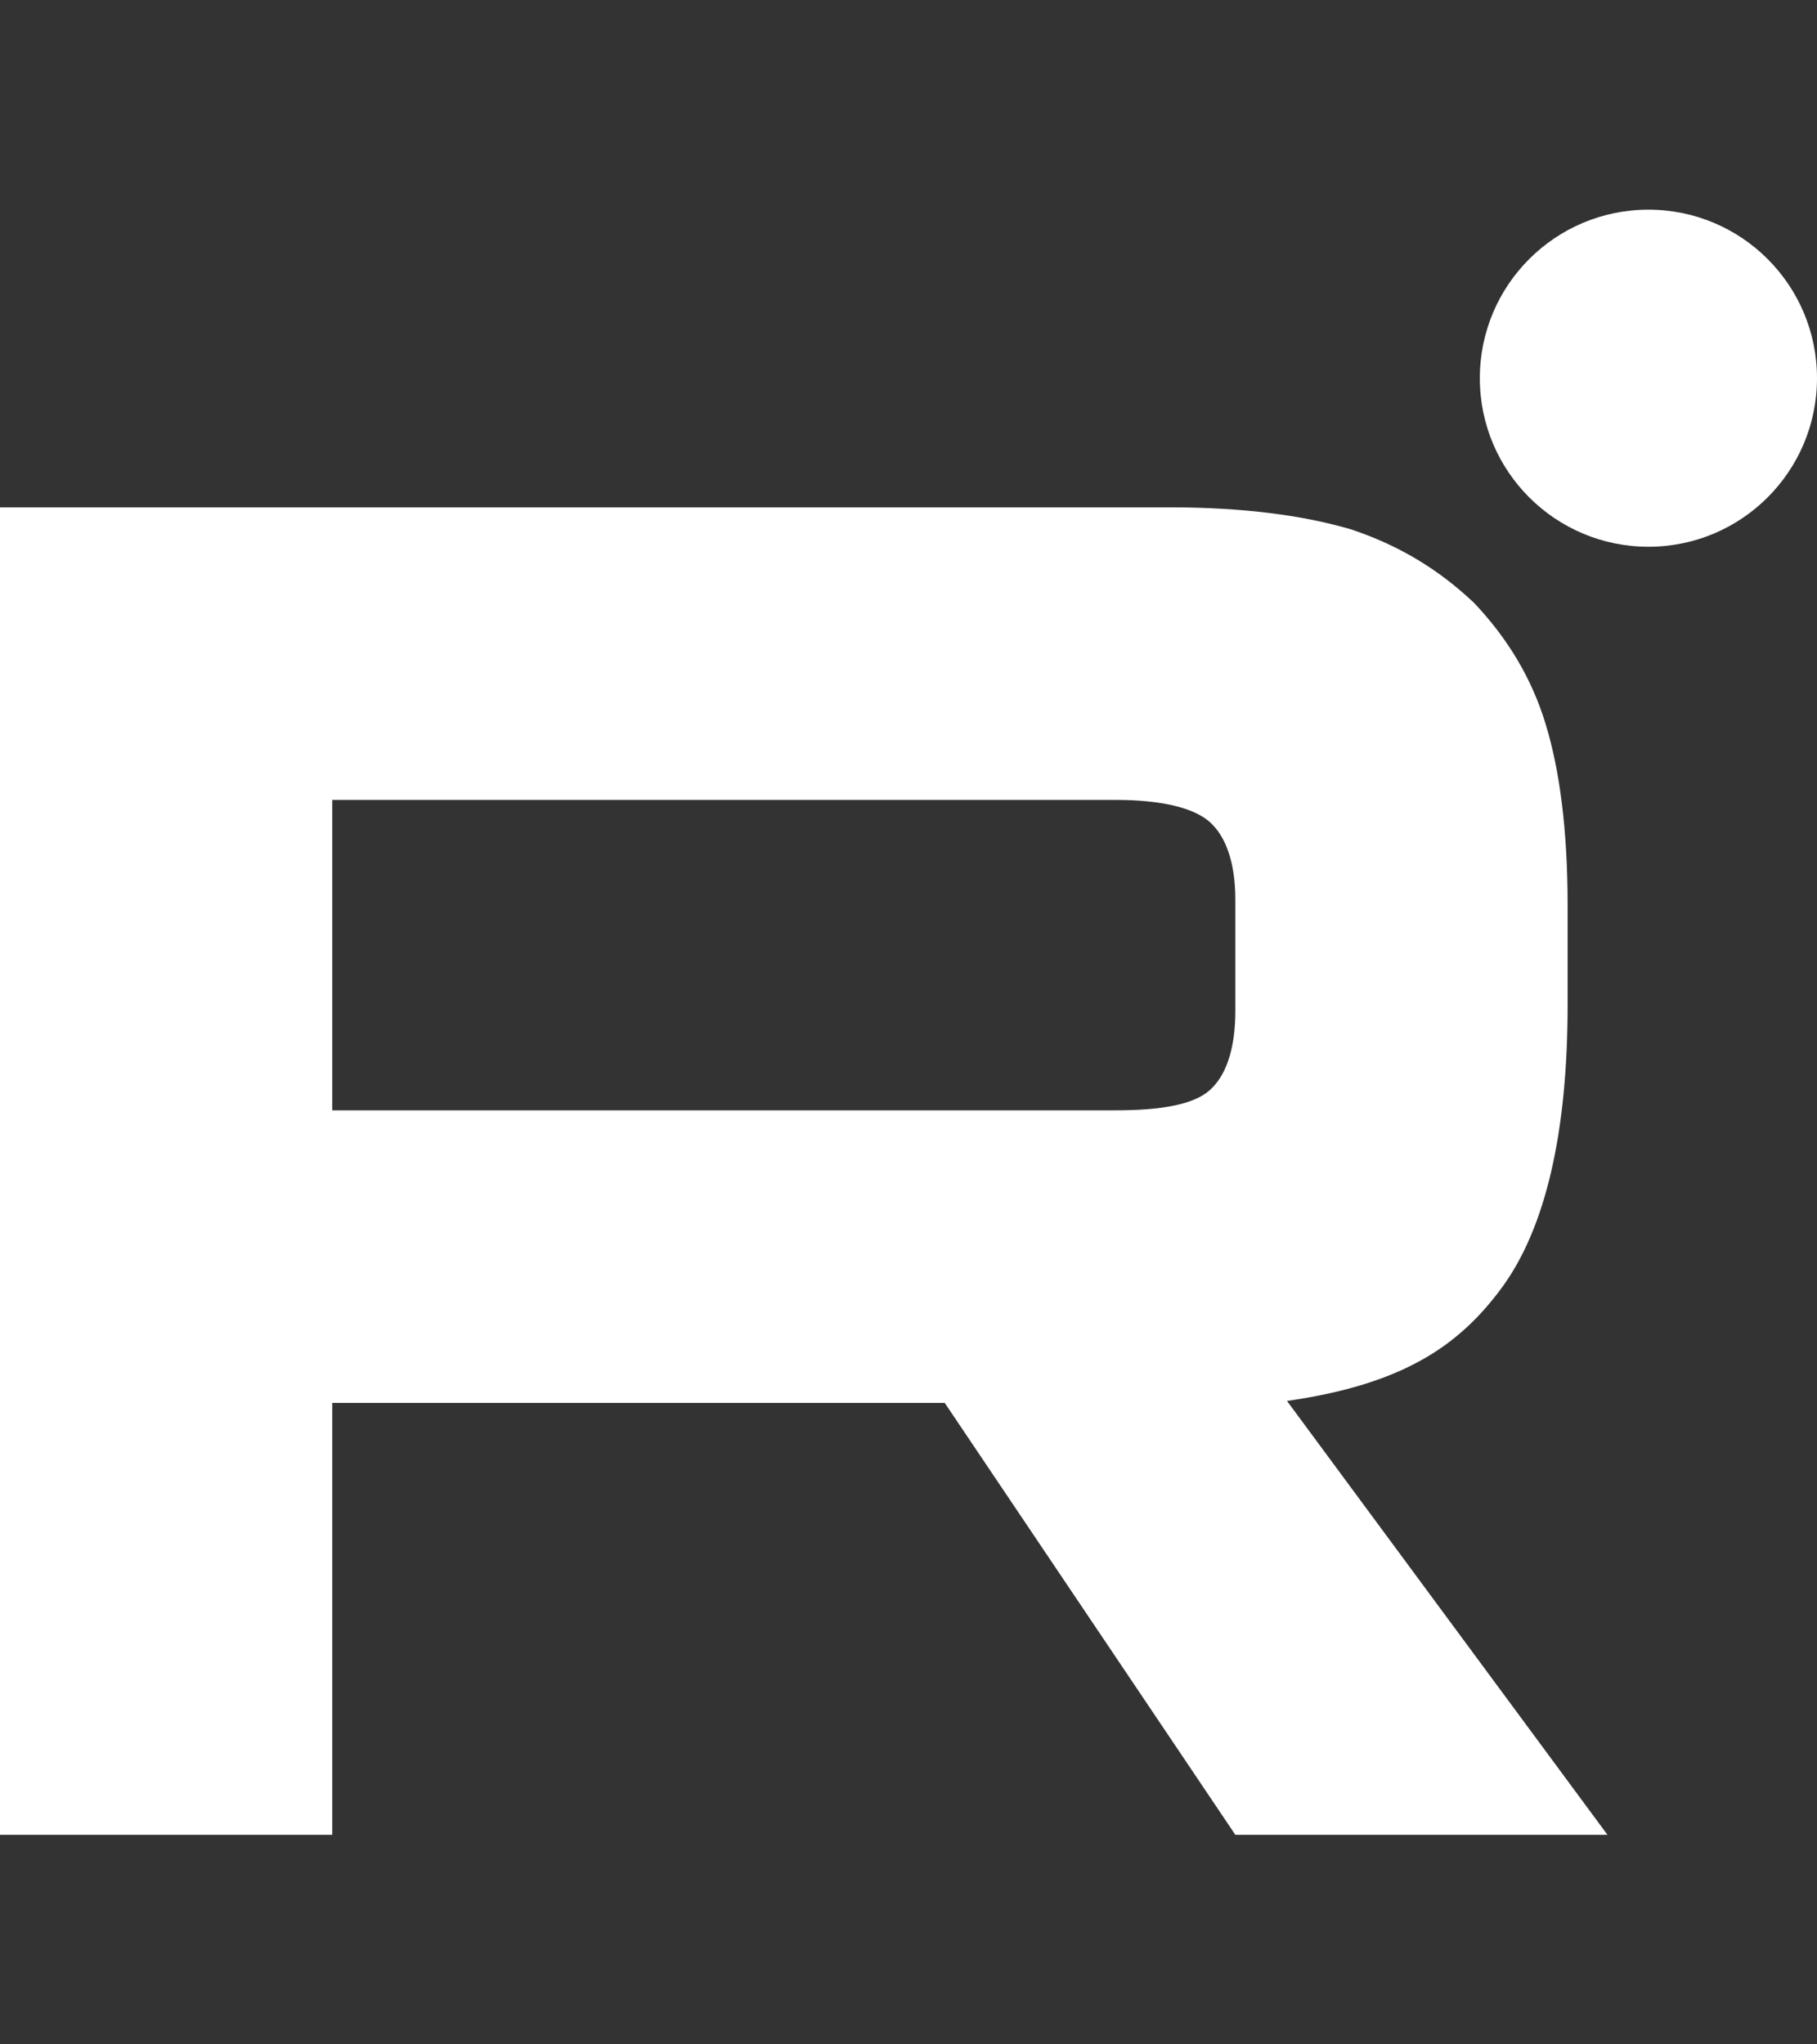 <svg width="16" height="18" viewBox="0 0 16 18" fill="none" xmlns="http://www.w3.org/2000/svg">
<rect x="0" y="0" width="16" height="18" fill="#333333" stroke="none"/>
<path d="M14.516 4.814C15.335 4.814 16 4.15 16 3.33C16 2.51 15.335 1.846 14.516 1.846C13.696 1.846 13.031 2.51 13.031 3.33C13.031 4.15 13.696 4.814 14.516 4.814Z" fill="white"/>
<path d="M10.299 4.467H0V16.155H2.926V12.352H8.319L10.878 16.155H14.155L11.333 12.335C12.339 12.19 12.84 11.861 13.226 11.336C13.611 10.81 13.804 9.969 13.804 8.848V7.971C13.804 7.306 13.734 6.78 13.611 6.377C13.489 5.974 13.278 5.623 12.98 5.308C12.665 5.01 12.315 4.8 11.894 4.66C11.473 4.537 10.948 4.467 10.299 4.467ZM9.826 9.776H2.926V7.043H9.826C10.229 7.043 10.51 7.113 10.65 7.235C10.79 7.358 10.878 7.586 10.878 7.919V8.9C10.878 9.251 10.79 9.478 10.65 9.601C10.51 9.724 10.229 9.776 9.826 9.776Z" fill="white"/>
</svg>
